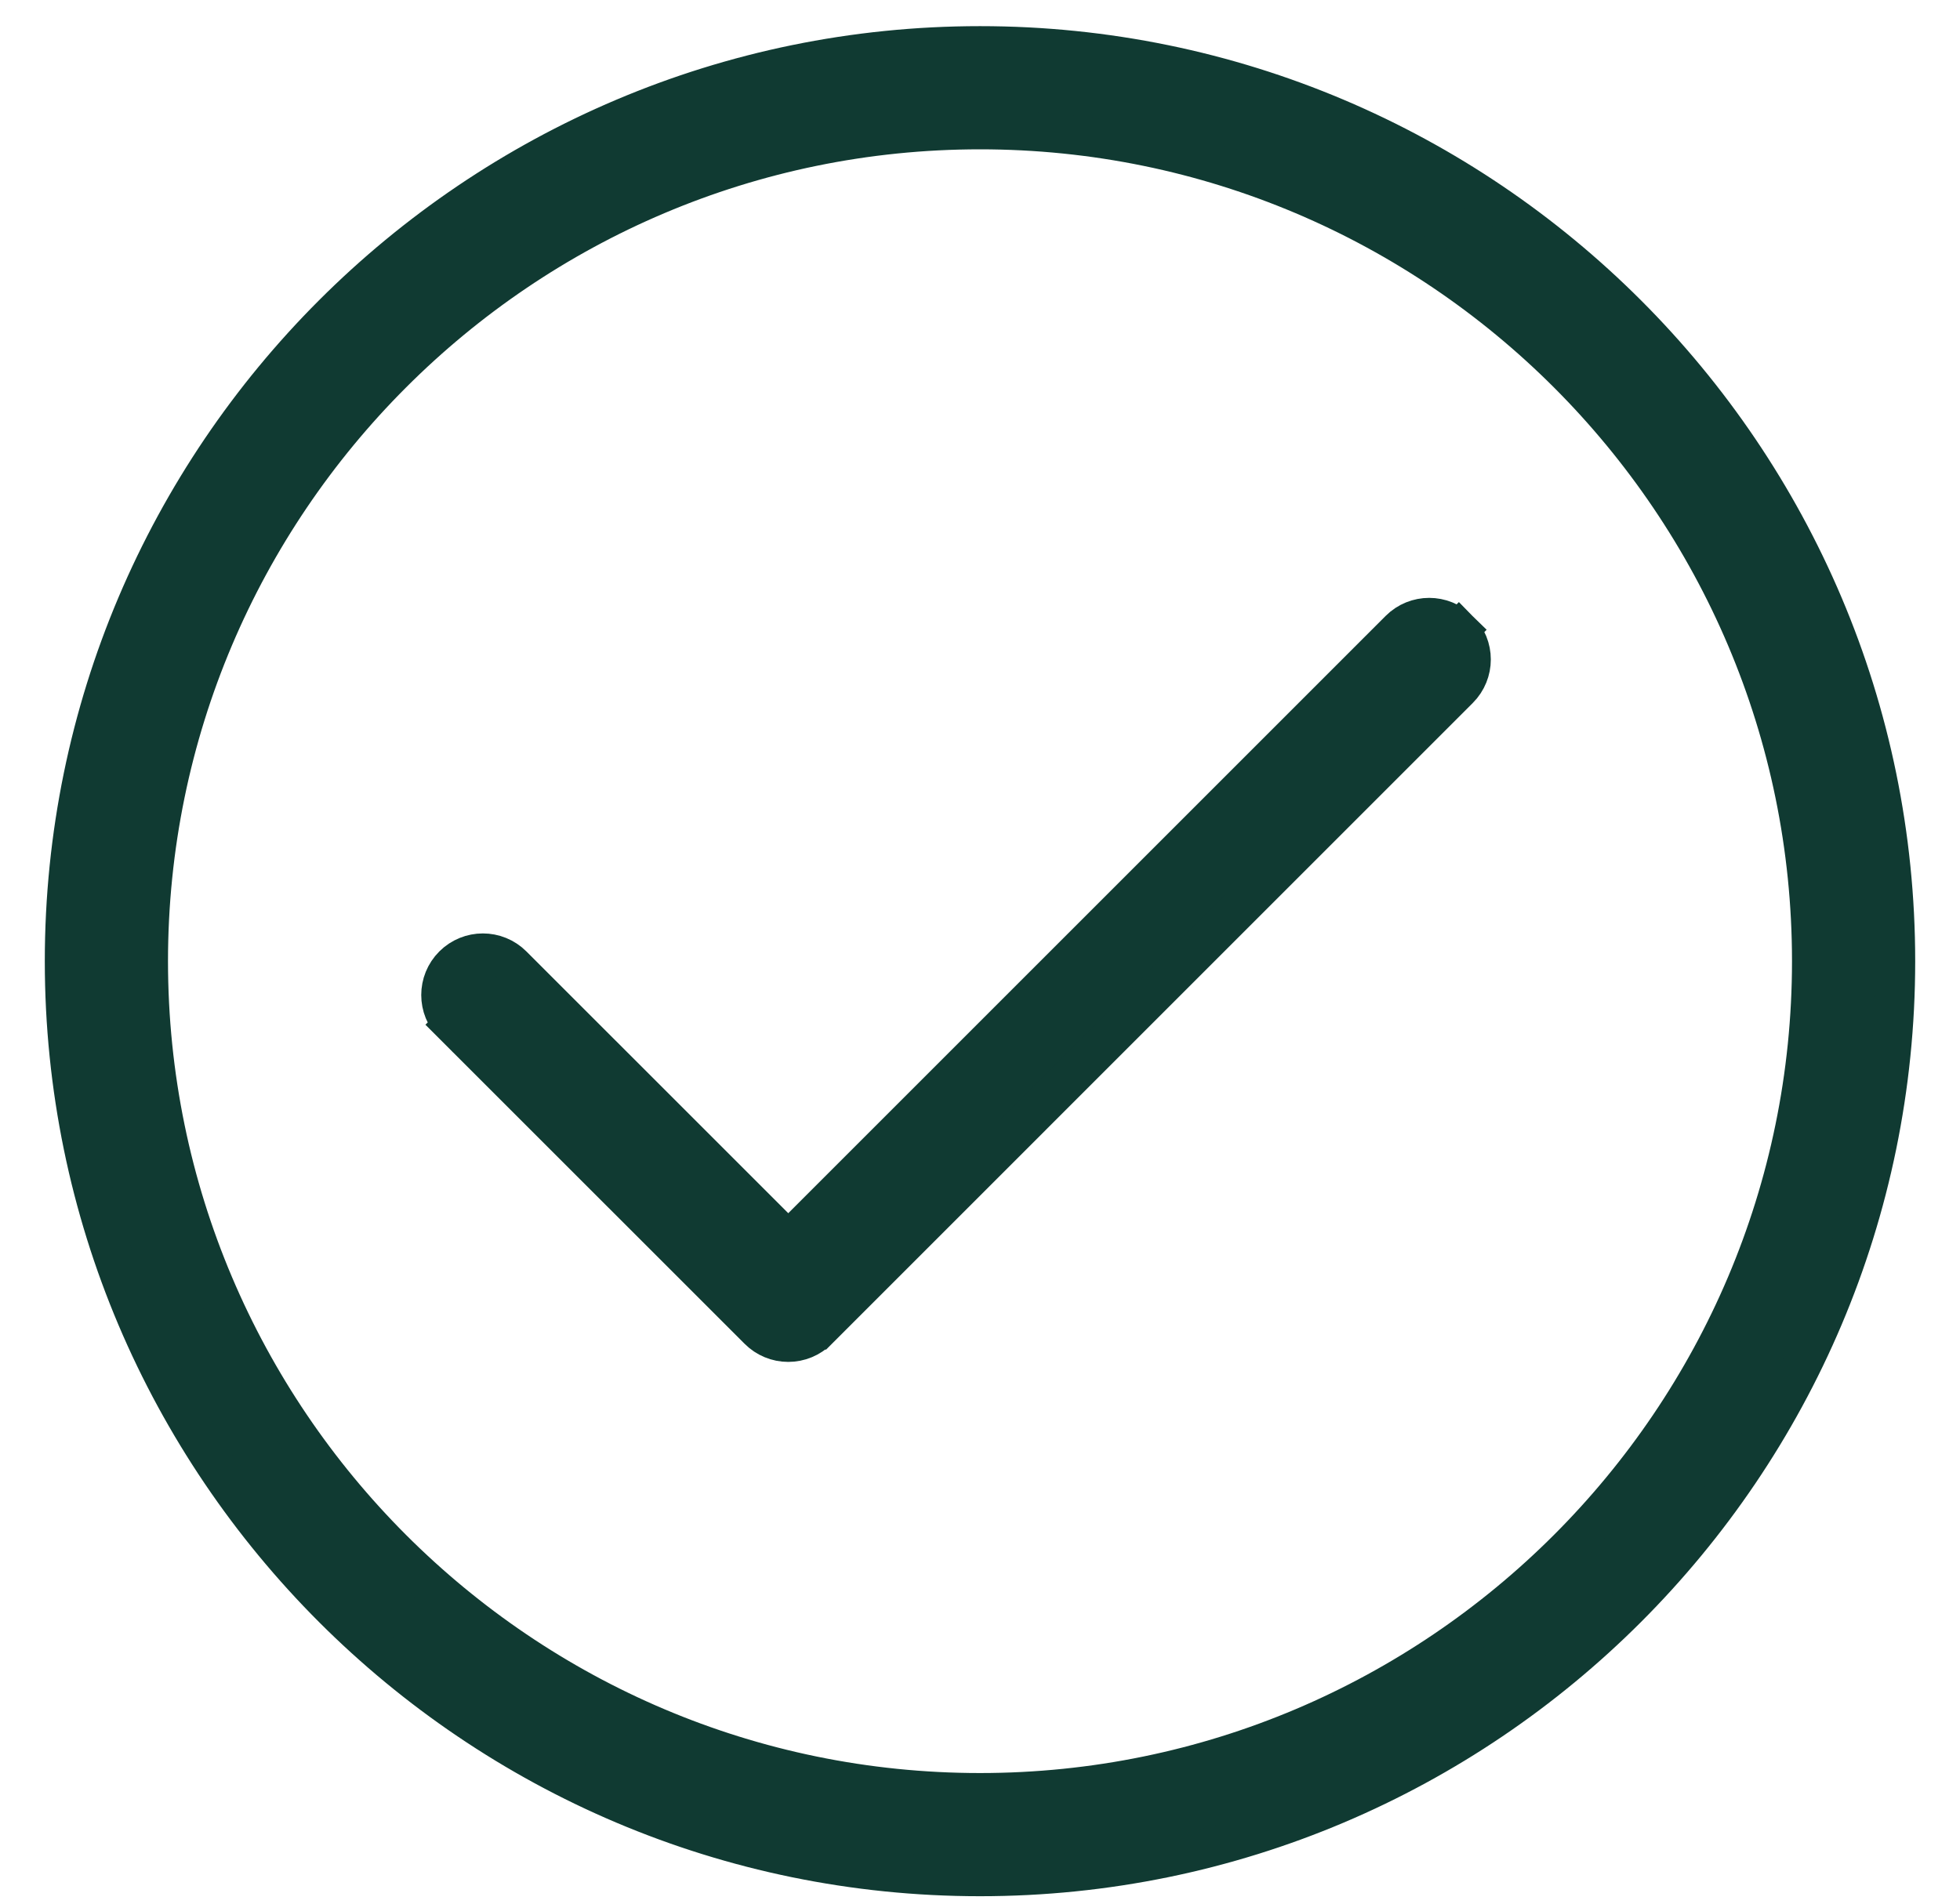 <svg width="35" height="34" viewBox="0 0 35 34" fill="none" xmlns="http://www.w3.org/2000/svg">
<path d="M24.991 11.248L24.991 11.248L14.076 22.163L9.153 17.241C8.86 16.948 8.386 16.948 8.092 17.241C7.799 17.534 7.799 18.008 8.092 18.302L8.34 18.054L8.092 18.302L13.545 23.754C13.686 23.895 13.876 23.974 14.076 23.974C14.274 23.974 14.465 23.896 14.606 23.754C14.606 23.754 14.606 23.754 14.607 23.754L26.052 12.308C26.345 12.015 26.345 11.541 26.052 11.248L25.805 11.495L26.052 11.248C25.758 10.955 25.284 10.955 24.991 11.248Z" fill="#103A32" stroke="#103A32" stroke-width="0.7"/>
<path d="M17.5 0.817C8.484 0.817 1.15 8.151 1.15 17.167C1.15 26.182 8.484 33.517 17.5 33.517C26.516 33.517 33.85 26.182 33.85 17.167C33.85 8.151 26.516 0.817 17.5 0.817ZM17.5 32.017C9.312 32.017 2.65 25.355 2.65 17.167C2.65 8.979 9.312 2.317 17.5 2.317C25.688 2.317 32.35 8.979 32.35 17.167C32.35 25.355 25.688 32.017 17.5 32.017Z" fill="#103A32" stroke="#103A32" stroke-width="0.7"/>
</svg>

